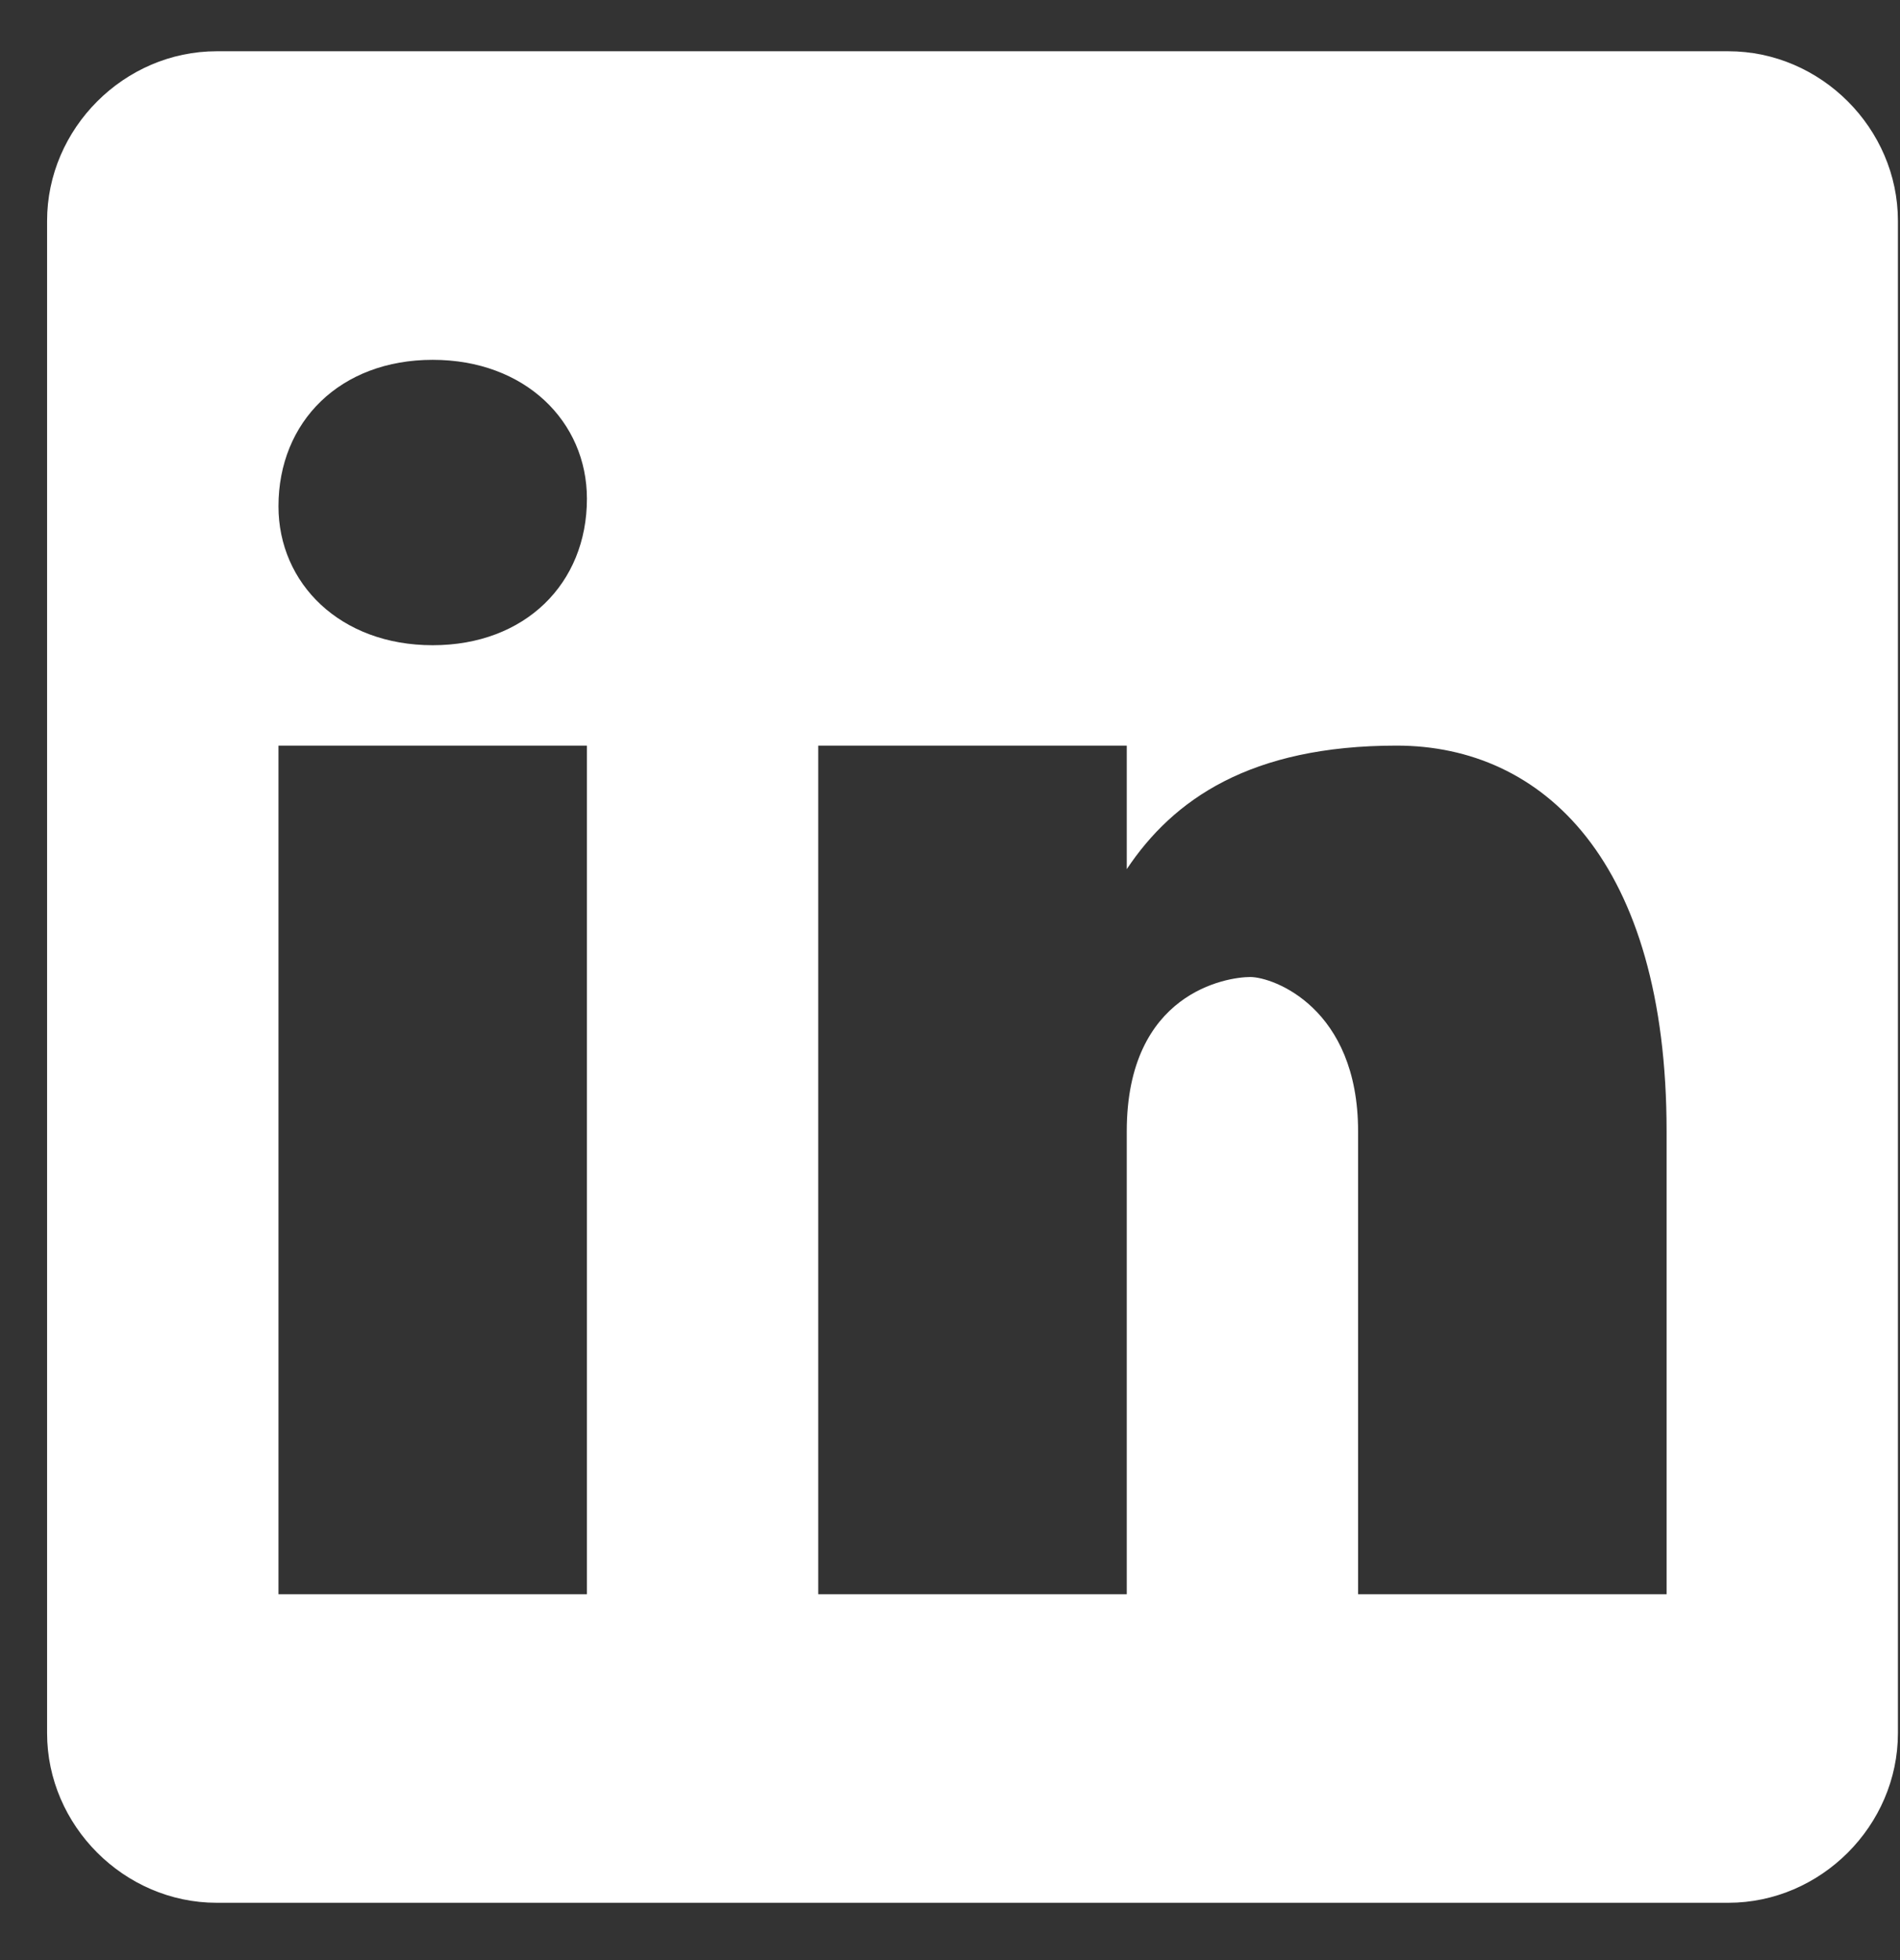 <svg width="32" height="33" viewBox="0 0 32 33" fill="none" xmlns="http://www.w3.org/2000/svg">
<rect x="0" y="0" width="32" height="33" fill="#333333" stroke="none"/>
<path d="M29.109 0.863H3.649C2.092 0.863 0.793 2.162 0.793 3.719V29.179C0.793 30.736 2.092 32.035 3.649 32.035H29.109C30.667 32.035 31.965 30.736 31.965 29.179V3.719C31.965 2.162 30.667 0.863 29.109 0.863ZM9.885 26.84H4.69V12.553H9.885V26.84ZM7.287 10.863C5.73 10.863 4.69 9.823 4.69 8.524C4.69 7.098 5.73 6.058 7.287 6.058C8.845 6.058 9.885 7.098 9.885 8.397C9.885 9.823 8.845 10.863 7.287 10.863ZM28.069 26.84H22.873V19.047C22.873 16.966 21.443 16.449 21.057 16.449C20.666 16.449 18.977 16.708 18.977 19.047C18.977 19.305 18.977 26.84 18.977 26.84H13.781V12.553H18.977V14.633C19.758 13.461 21.057 12.553 23.523 12.553C25.989 12.553 28.069 14.501 28.069 19.047V26.84Z" fill="white"/>
</svg>

